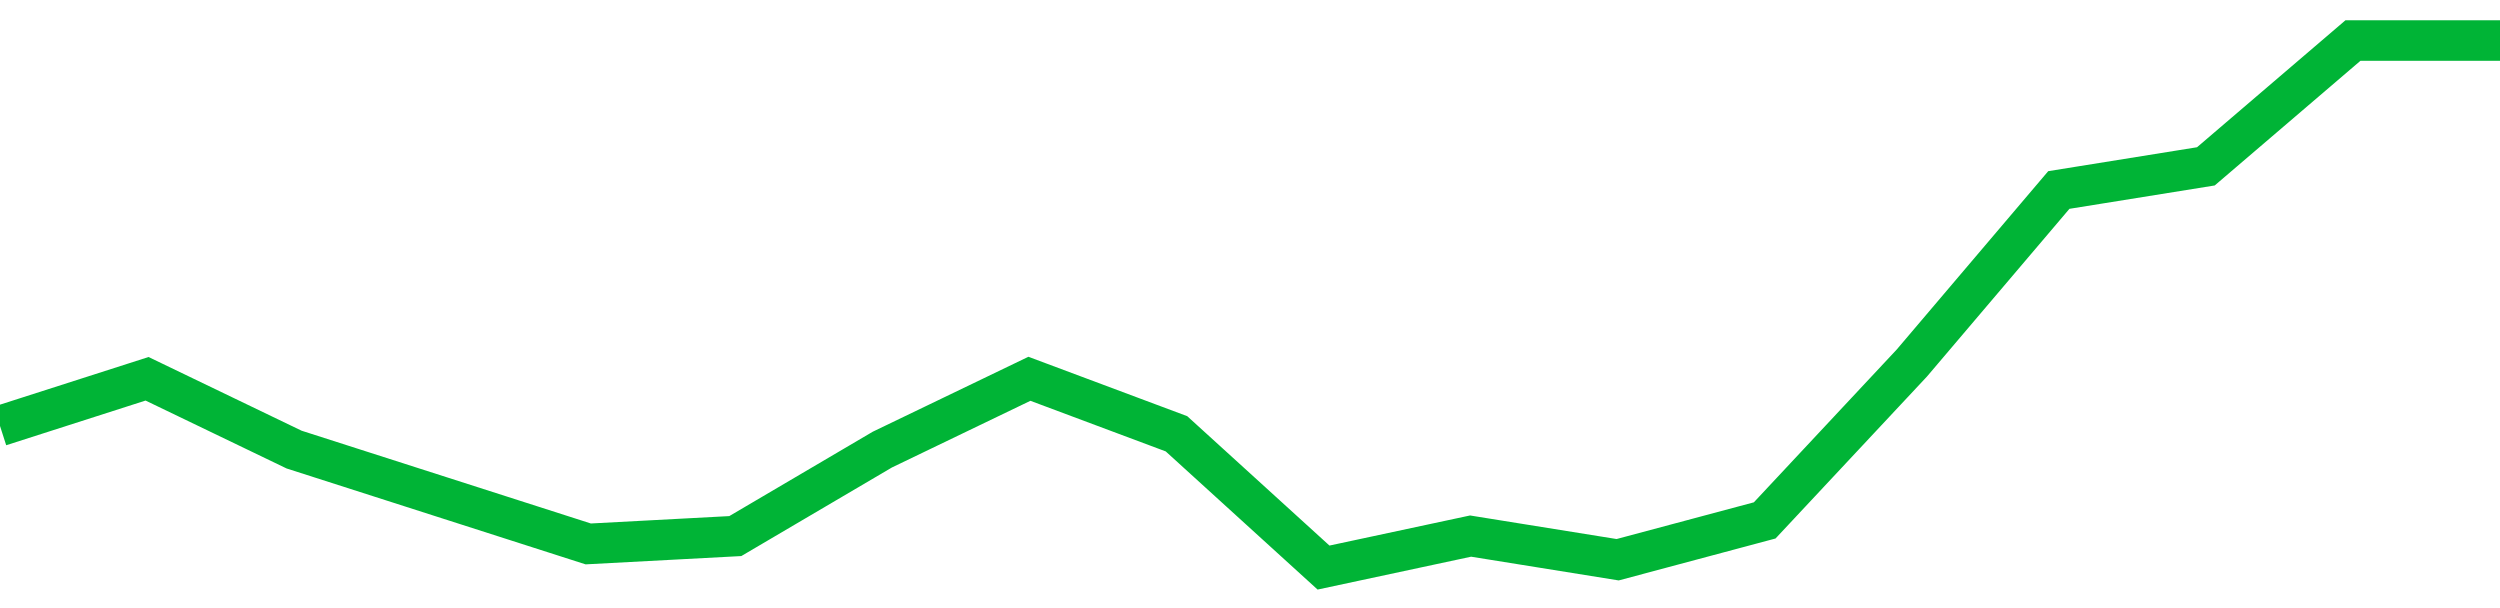 <!-- Generated with https://github.com/jxxe/sparkline/ --><svg viewBox="0 0 185 45" class="sparkline" xmlns="http://www.w3.org/2000/svg"><path class="sparkline--fill" d="M 0 31.52 L 0 31.52 L 10.882 28.03 L 21.765 33.27 L 32.647 36.76 L 43.529 40.25 L 54.412 39.67 L 65.294 33.27 L 76.176 28.03 L 87.059 32.1 L 97.941 42 L 108.824 39.67 L 119.706 41.42 L 130.588 38.51 L 141.471 26.87 L 152.353 14.06 L 163.235 12.31 L 174.118 3 L 185 3 V 45 L 0 45 Z" stroke="none" fill="none" ></path><path class="sparkline--line" d="M 0 31.52 L 0 31.52 L 10.882 28.03 L 21.765 33.27 L 32.647 36.76 L 43.529 40.25 L 54.412 39.67 L 65.294 33.27 L 76.176 28.03 L 87.059 32.1 L 97.941 42 L 108.824 39.67 L 119.706 41.42 L 130.588 38.51 L 141.471 26.87 L 152.353 14.06 L 163.235 12.31 L 174.118 3 L 185 3" fill="none" stroke-width="3" stroke="#00B436" ></path></svg>